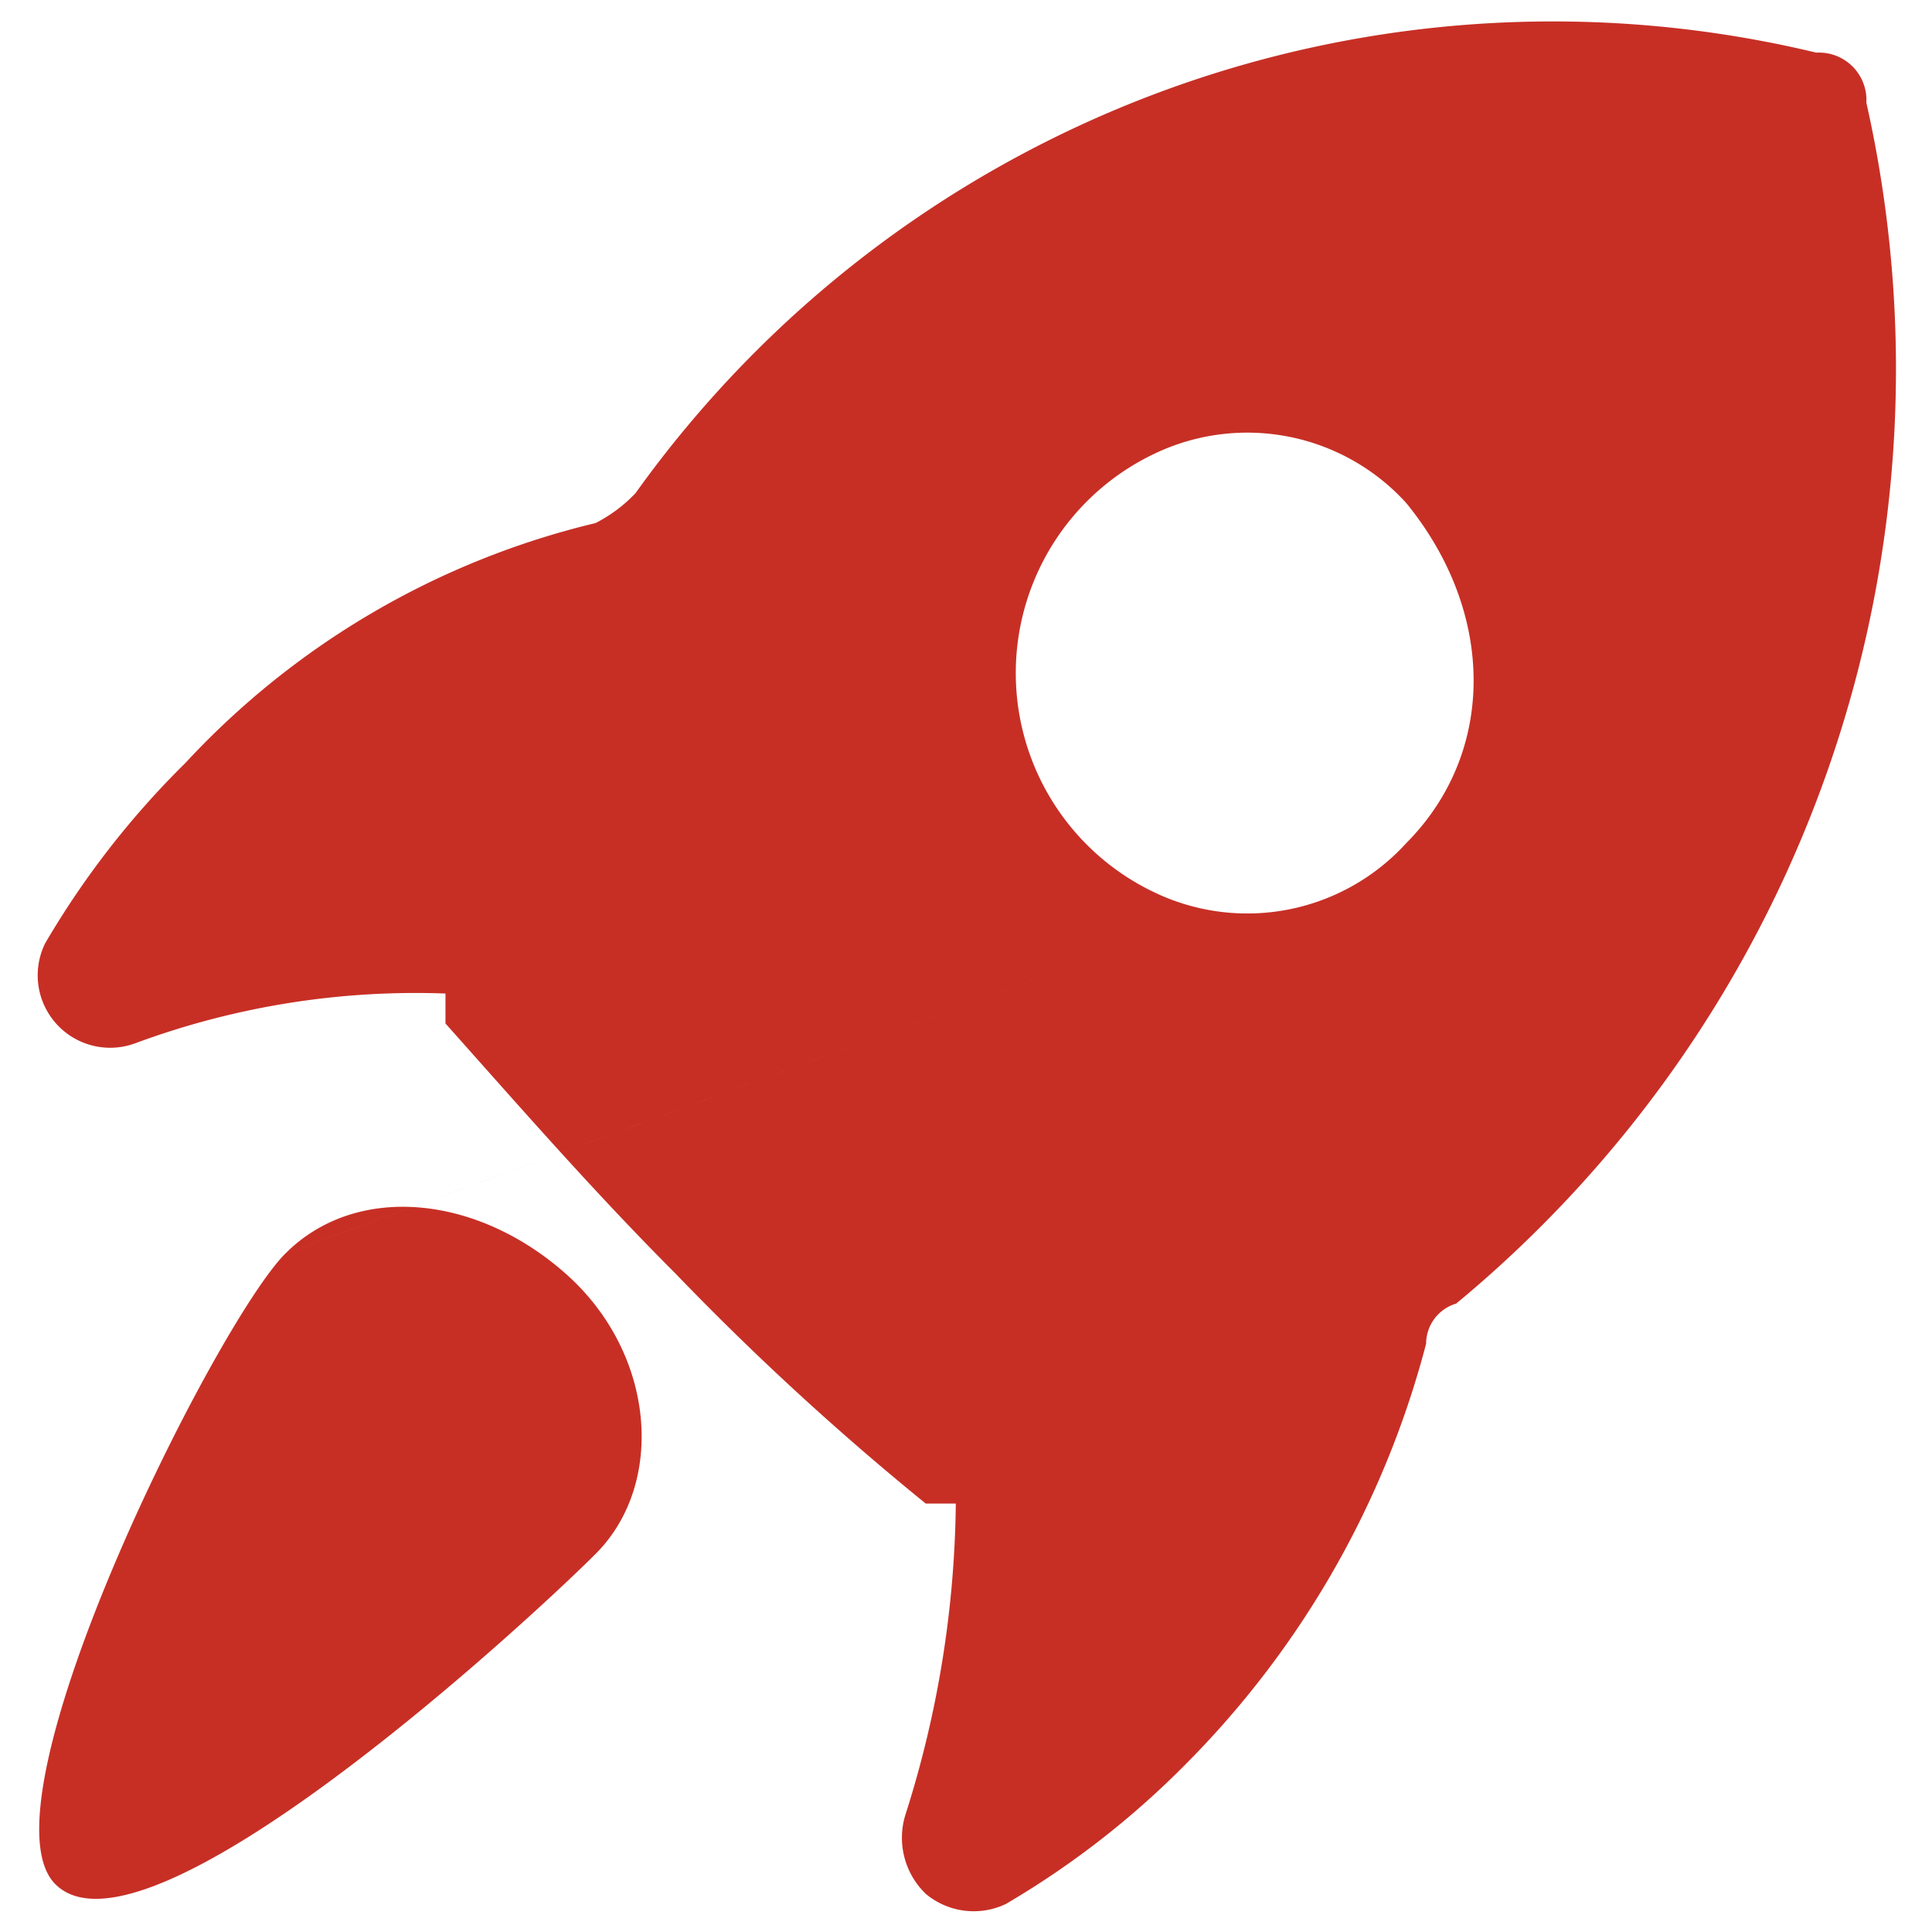 <svg xmlns="http://www.w3.org/2000/svg" width="40" height="40" viewBox="0 0 40 40">
  <defs>
    <style>
      .cls-1 {
        fill: #c72f25;
        fill-rule: evenodd;
      }
    </style>
  </defs>
  <path id="high" class="cls-1" d="M273.641,2360.13a0.983,0.983,0,0,0-1.036-1.04,23.35,23.35,0,0,0-24.447,9.12,3.039,3.039,0,0,1-.829.62,16.943,16.943,0,0,0-8.494,4.97,17.991,17.991,0,0,0-2.9,3.73,1.5,1.5,0,0,0,1.865,2.07,16.708,16.708,0,0,1,6.423-1.03v0.62c1.657,1.86,3.107,3.52,4.765,5.18a57.321,57.321,0,0,0,5.179,4.76h0.622a21.888,21.888,0,0,1-1.036,6.42,1.61,1.61,0,0,0,.414,1.66,1.548,1.548,0,0,0,1.658.21,18.112,18.112,0,0,0,3.729-2.9,19.23,19.23,0,0,0,4.972-8.7,0.868,0.868,0,0,1,.622-0.83,25.11,25.11,0,0,0,8.494-24.86h0Zm-9.53,15.33a4.447,4.447,0,0,1-5.18,1.03,5.027,5.027,0,0,1,0-9.11,4.447,4.447,0,0,1,5.18,1.03c1.865,2.28,1.865,5.18,0,7.05h0Zm0,0-23.2,8.49c-1.45,1.45-6.423,11.4-4.765,13.06,1.864,1.86,9.737-5.39,11.187-6.84s1.243-4.15-.621-5.8-4.351-1.87-5.8-.42h0Zm0,0" transform="translate(-235 -2358)"/>
</svg>
